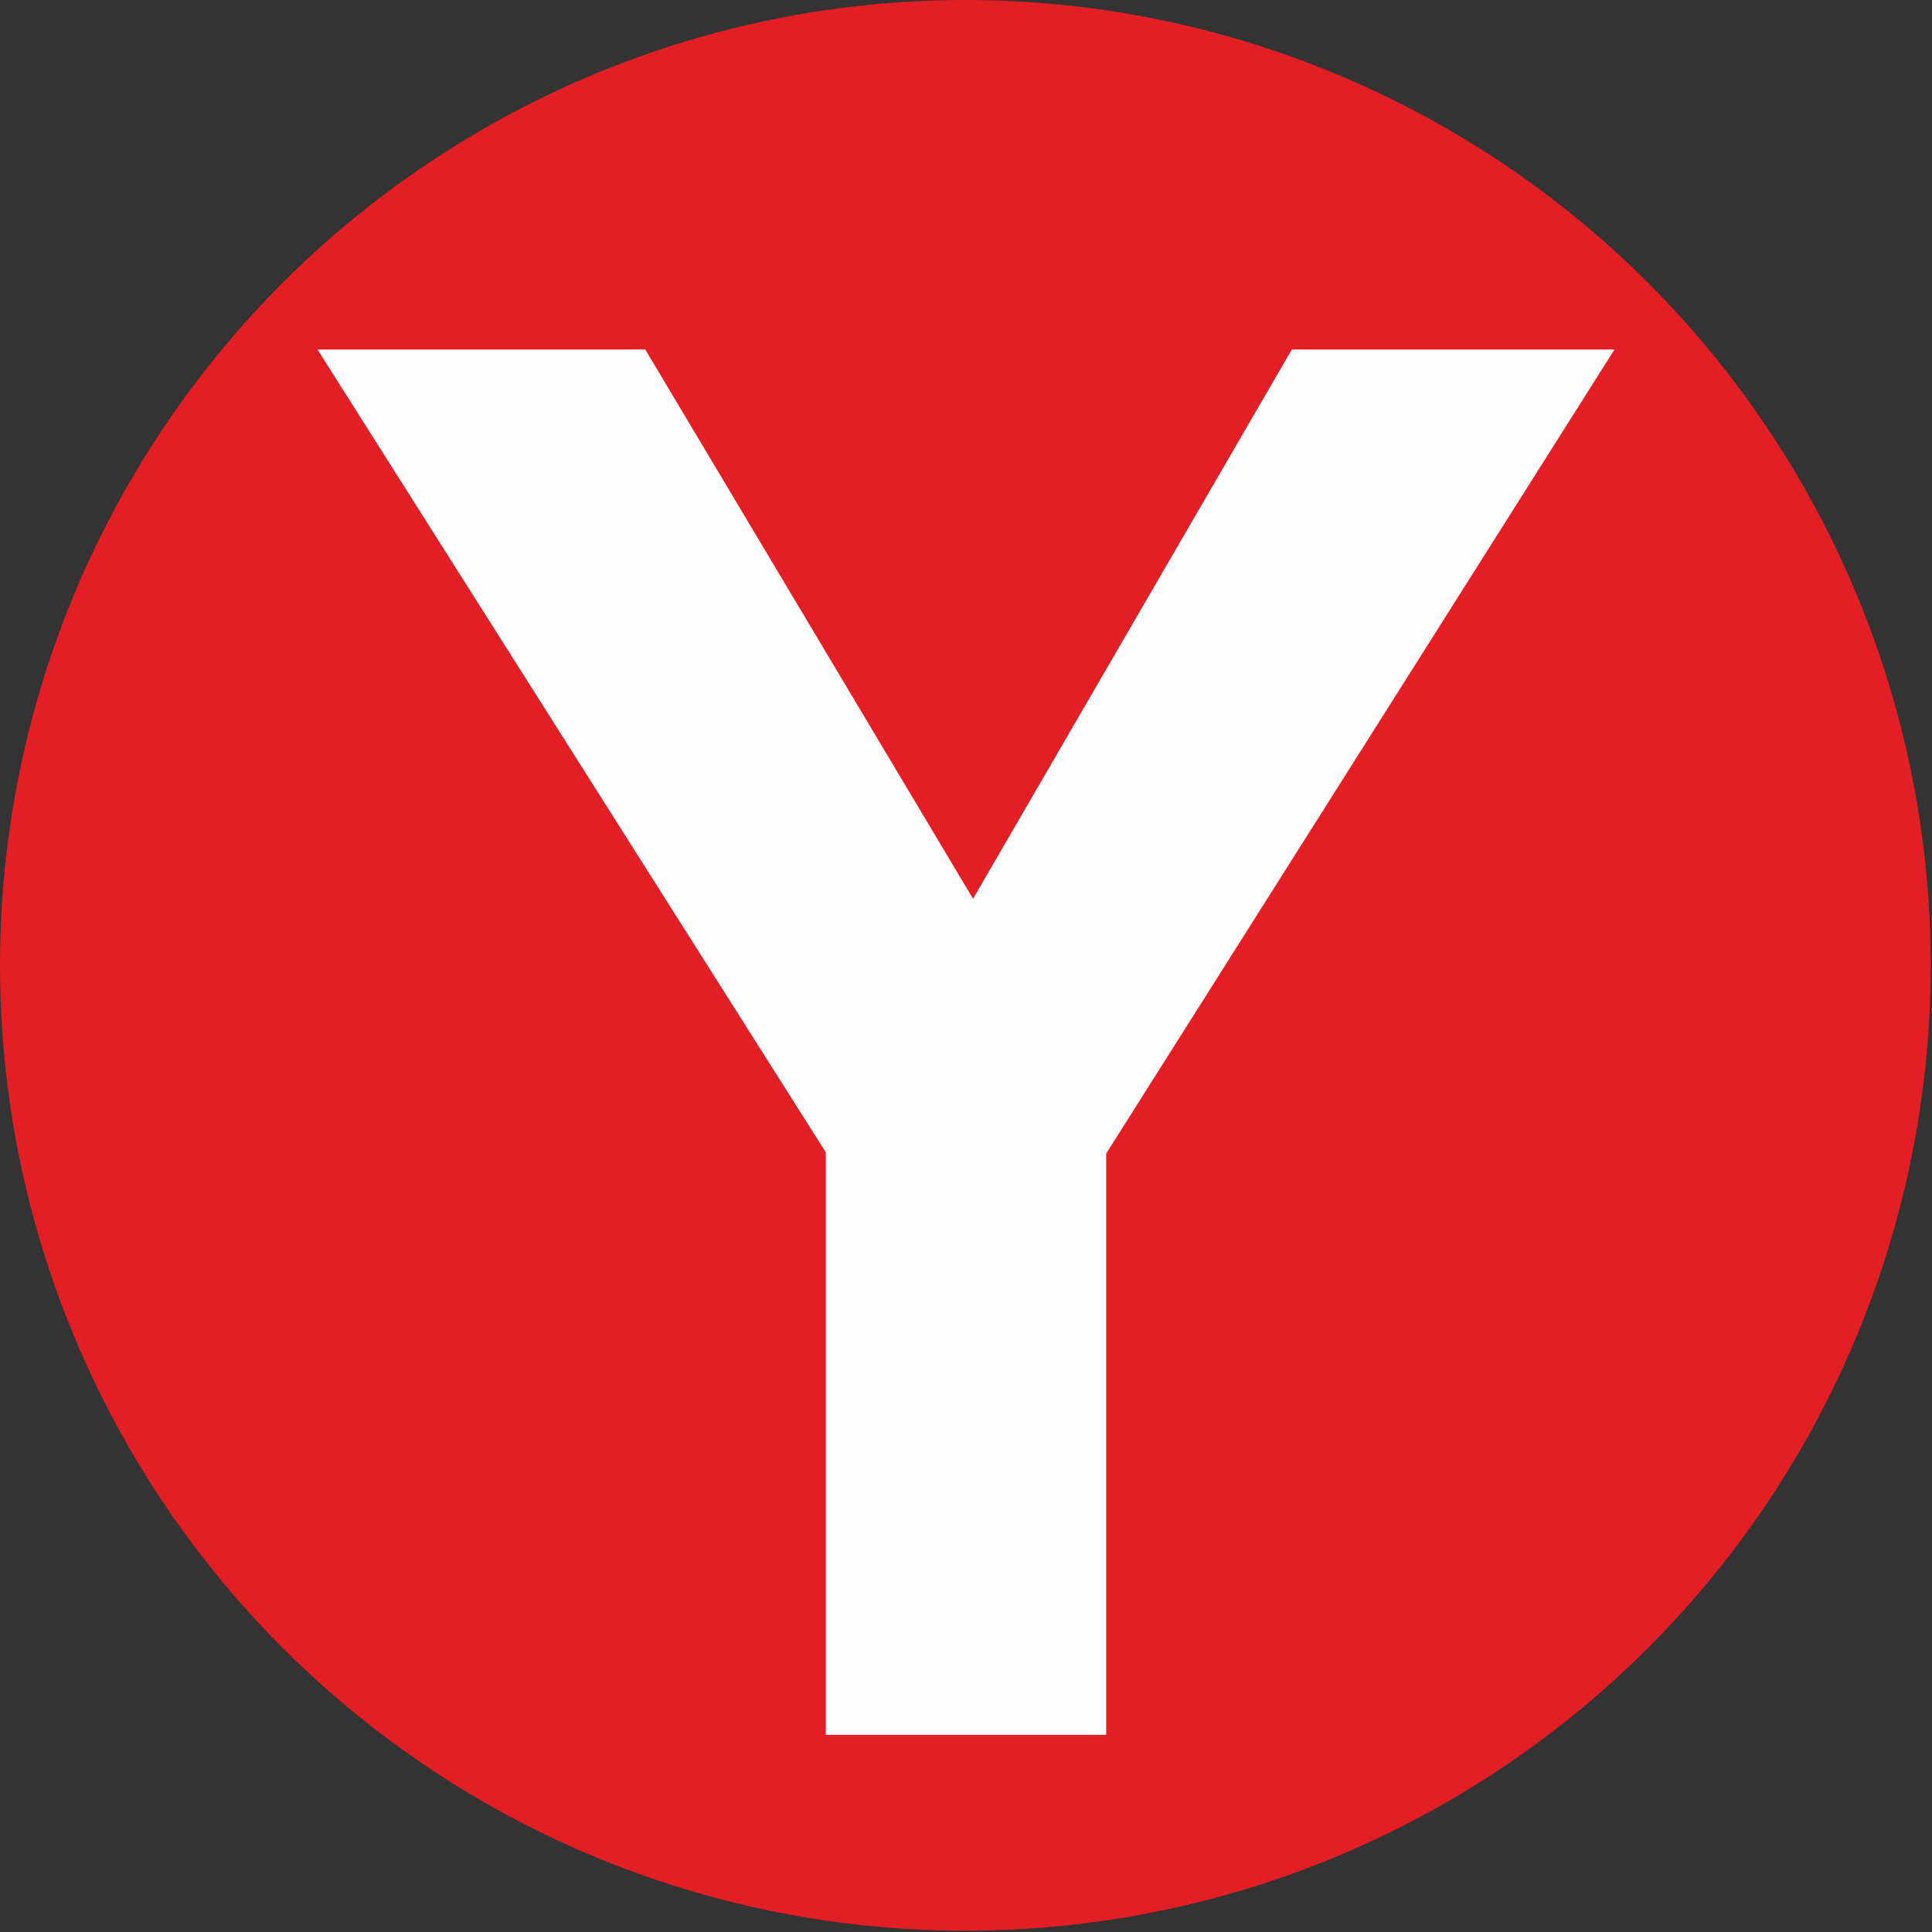 <?xml version="1.0" encoding="UTF-8"?>
<!DOCTYPE svg PUBLIC "-//W3C//DTD SVG 1.0//EN" "http://www.w3.org/TR/2001/REC-SVG-20010904/DTD/svg10.dtd">
<svg xmlns="http://www.w3.org/2000/svg" xml:space="preserve" version="1.0" style="shape-rendering:geometricPrecision; text-rendering:geometricPrecision; image-rendering:optimizeQuality; fill-rule:evenodd; clip-rule:evenodd"
viewBox="0 0 1509 1509"
 xmlns:xlink="http://www.w3.org/1999/xlink">
 <rect x="0" y="0" width="1509" height="1509" fill="#333333" stroke="none"/>
 <defs>
  <style type="text/css">
   <![CDATA[
    .fil0 {fill:#E31E24}
    .fil1 {fill:#FEFEFE;fill-rule:nonzero}
   ]]>
  </style>
 </defs>
 <g id="Layer_x0020_1">
  <circle class="fil0" cx="754" cy="754" r="754"/>
  <path class="fil1" d="M645 1355l0 -455 -397 -627 256 0 256 429 249 -429 252 0 -397 628 0 454 -219 0z"/>
 </g>
</svg>
